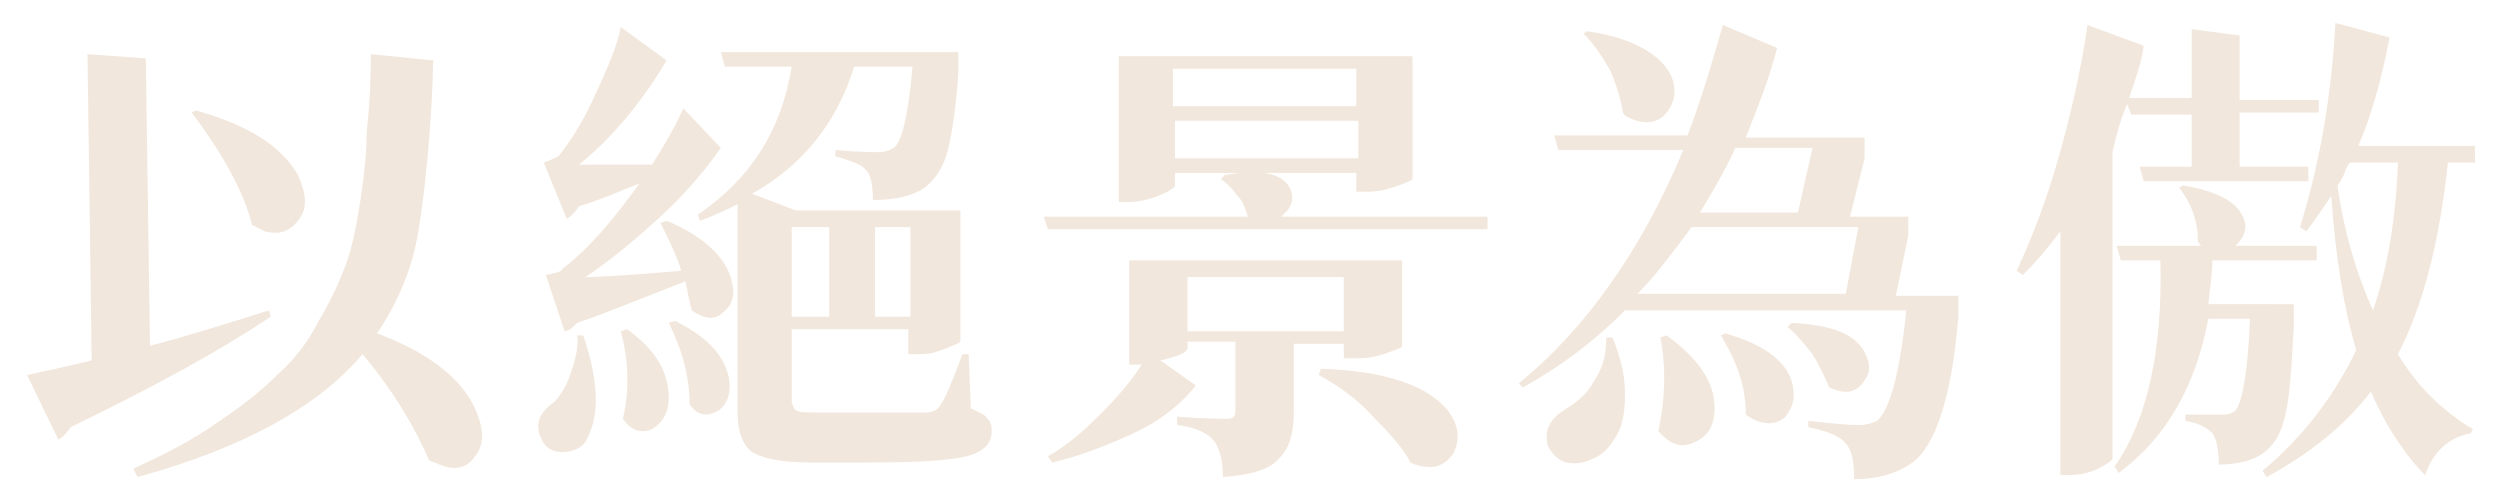 <?xml version="1.0" encoding="utf-8"?>
<!-- Generator: Adobe Illustrator 28.0.0, SVG Export Plug-In . SVG Version: 6.00 Build 0)  -->
<svg version="1.1" id="圖層_1" xmlns="http://www.w3.org/2000/svg" xmlns:xlink="http://www.w3.org/1999/xlink" x="0px" y="0px"
	 width="120px" height="24px" viewBox="0 0 120 24" enable-background="new 0 0 120 24" xml:space="preserve">
<g>
	<path fill="#F2E7DC" d="M12.9,14.9l0.1,0.3c-2.7,1.8-5.9,3.5-9.6,5.3C3.2,20.8,3,21,2.8,21.1L1.3,18c0.9-0.2,1.9-0.4,3.1-0.7
		L4.2,2.6L7,2.8l0.2,13.8C9.1,16.1,11,15.5,12.9,14.9z M17.8,2.6l3,0.3c-0.1,3.5-0.4,6.2-0.7,8.1c-0.3,1.9-1,3.5-2,5
		c2.4,0.9,4,2.1,4.7,3.6c0.4,0.9,0.5,1.7,0,2.3c-0.4,0.6-1,0.7-1.7,0.4c-0.2-0.1-0.3-0.1-0.5-0.2C20,20.7,19,18.9,17.4,17
		c-2.1,2.5-5.7,4.5-10.8,5.9l-0.2-0.4c1.5-0.7,2.9-1.4,4-2.2c1.2-0.8,2.1-1.5,2.9-2.3c0.8-0.7,1.5-1.6,2-2.6c0.6-1,1-1.9,1.3-2.7
		c0.3-0.8,0.5-1.8,0.7-3.1c0.2-1.3,0.3-2.3,0.3-3.3C17.7,5.5,17.8,4.2,17.8,2.6z M9.2,5.4l0.2-0.1C11.9,6,13.5,7,14.3,8.4
		c0.4,0.9,0.5,1.6,0,2.2c-0.4,0.5-0.9,0.7-1.6,0.5c-0.2-0.1-0.4-0.2-0.6-0.3C11.7,9.2,10.7,7.4,9.2,5.4z"/>
	<path fill="#F2E7DC" d="M27.7,16.1h0.3c0.4,1.2,0.6,2.2,0.6,3.1c0,0.8-0.2,1.5-0.5,2c-0.2,0.3-0.6,0.5-1.1,0.5
		c-0.5,0-0.8-0.2-1-0.6c-0.2-0.4-0.2-0.7-0.1-1c0.1-0.3,0.4-0.6,0.7-0.8c0.3-0.3,0.6-0.8,0.8-1.4S27.8,16.6,27.7,16.1z M31.7,10.7
		l0.3-0.1c1.7,0.7,2.8,1.7,3.1,2.8c0.2,0.7,0.1,1.2-0.4,1.6c-0.4,0.4-0.9,0.3-1.5-0.1c-0.1-0.4-0.2-0.9-0.3-1.4
		c-2.3,0.9-4,1.6-5.2,2c-0.2,0.2-0.4,0.4-0.6,0.4l-0.9-2.7c0.4-0.1,0.7-0.1,0.8-0.3c1.2-0.9,2.4-2.3,3.7-4.1c-1,0.4-1.9,0.8-2.9,1.1
		c-0.2,0.3-0.4,0.5-0.6,0.6l-1.1-2.7c0.3-0.1,0.5-0.2,0.7-0.3c0.5-0.6,1.1-1.5,1.7-2.8c0.6-1.3,1.1-2.4,1.3-3.4L32,2.9
		c-1.2,2-2.6,3.7-4.2,5c0.3,0,0.6,0,1,0c0.4,0,0.8,0,1.3,0c0.5,0,0.9,0,1.2,0c0.7-1.1,1.2-2,1.5-2.7l1.8,1.9c-0.7,1-1.6,2.1-2.9,3.3
		c-1.2,1.1-2.4,2.1-3.6,2.9c0.7,0,2.2-0.1,4.6-0.3C32.5,12.3,32.1,11.5,31.7,10.7z M29.8,15.9l0.3-0.1c1.4,1,2,2.1,2,3.3
		c0,0.7-0.3,1.2-0.8,1.5c-0.5,0.2-1,0.1-1.4-0.5C30.2,18.8,30.2,17.4,29.8,15.9z M32.1,15.5l0.3-0.1c1.6,0.8,2.4,1.7,2.6,2.8
		c0.1,0.7-0.1,1.2-0.5,1.5c-0.5,0.3-1,0.3-1.4-0.3C33.1,18.2,32.8,16.9,32.1,15.5z M46.5,17.1l0.1,2.5c0.4,0.2,0.7,0.3,0.8,0.5
		c0.2,0.2,0.2,0.4,0.2,0.6c0,0.6-0.4,1-1.2,1.2c-0.8,0.2-2.3,0.3-4.6,0.3h-3c-1.3,0-2.2-0.2-2.7-0.5c-0.4-0.3-0.7-0.9-0.7-1.9V9.8
		c-0.4,0.2-1,0.5-1.8,0.8l-0.1-0.3c2.5-1.7,4-4,4.5-7.1h-3.2l-0.2-0.7h8.8H46v1c-0.1,1.6-0.3,2.9-0.5,3.7c-0.2,0.8-0.6,1.4-1.1,1.8
		c-0.6,0.4-1.4,0.6-2.5,0.6c0-0.7-0.1-1.2-0.3-1.4c-0.2-0.3-0.8-0.5-1.5-0.7V7.2c1,0.1,1.7,0.1,2.1,0.1c0.3,0,0.5-0.1,0.7-0.2
		c0.4-0.3,0.7-1.6,0.9-3.9H41c-0.8,2.6-2.4,4.7-4.9,6.1l2.1,0.8h5.2h2.7v1v5.3c0,0-0.1,0.1-0.4,0.2c-0.2,0.1-0.5,0.2-0.8,0.3
		c-0.3,0.1-0.6,0.1-0.9,0.1h-0.4v-1.2H38v3.4c0,0.2,0.1,0.4,0.2,0.5c0.2,0.1,0.5,0.1,0.9,0.1h2.9c1,0,1.9,0,2.4,0
		c0.3,0,0.6-0.1,0.7-0.3c0.3-0.4,0.6-1.2,1.1-2.5H46.5z M39.8,10.9H38v4.3h1.8V10.9z M43.7,10.9H42v4.3h1.7V10.9z"/>
	<path fill="#F2E7DC" d="M71.4,10.4v0.6H50.3l-0.2-0.6h9.8c-0.1-0.3-0.2-0.7-0.5-1c-0.3-0.4-0.5-0.6-0.8-0.8l0.2-0.2
		c1.7-0.3,2.7-0.1,3.1,0.6c0.2,0.4,0.2,0.8-0.2,1.2c-0.1,0.1-0.1,0.1-0.2,0.2H71.4z M64.5,16.5h-2.4v3.3c0,1-0.2,1.7-0.7,2.2
		c-0.4,0.5-1.3,0.8-2.7,0.9c0-0.9-0.2-1.4-0.4-1.7c-0.3-0.4-0.9-0.7-1.8-0.8V20c1.3,0.1,2.1,0.1,2.4,0.1c0.3,0,0.4-0.1,0.4-0.4v-3.3
		H57v0.3c0,0.2-0.4,0.4-1.3,0.6l1.7,1.2c-0.7,0.9-1.7,1.7-3,2.3c-1.3,0.6-2.6,1.1-3.9,1.4l-0.2-0.3c0.9-0.5,1.7-1.2,2.5-2
		c0.8-0.8,1.5-1.6,2-2.4h-0.6v-5h2.9h7.2h3v1.1v3c0,0.1-0.3,0.2-0.9,0.4c-0.6,0.2-1,0.2-1.4,0.2h-0.5V16.5z M56.4,8.3v0.6
		c0,0.1-0.3,0.3-0.8,0.5c-0.5,0.2-1,0.3-1.5,0.3h-0.4v-7h2.8h8.4h2.9v1.1v4.8c0,0-0.1,0.1-0.4,0.2c-0.2,0.1-0.6,0.2-0.9,0.3
		c-0.4,0.1-0.7,0.1-0.9,0.1h-0.5V8.3H56.4z M65.1,3.3h-8.8v1.8h8.8V3.3z M56.4,7.6h8.8V5.8h-8.8V7.6z M57,13.3v2.6h7.5v-2.6H57z
		 M63.3,18l0.1-0.3c3.1,0.1,5.1,0.8,6.1,2c0.5,0.7,0.6,1.3,0.3,2c-0.3,0.5-0.8,0.8-1.4,0.7c-0.2,0-0.5-0.1-0.7-0.2
		c-0.3-0.6-0.9-1.3-1.7-2.1C65.3,19.3,64.4,18.6,63.3,18z"/>
	<path fill="#F2E7DC" d="M94,14.1v1.1c-0.3,3.8-1.1,6.2-2.2,7c-0.7,0.5-1.6,0.8-2.8,0.8c0-0.8-0.1-1.4-0.4-1.7
		c-0.3-0.4-0.9-0.6-1.8-0.8v-0.3c0.9,0.1,1.7,0.2,2.5,0.2c0.3,0,0.6-0.1,0.8-0.2c0.6-0.5,1.1-2.3,1.4-5.3H78
		c-1.5,1.5-3.1,2.7-4.9,3.7l-0.2-0.2c3.2-2.6,5.9-6.4,7.9-11.2h-6l-0.2-0.7h6.4c0.7-1.8,1.2-3.6,1.7-5.3l2.6,1.1
		c-0.4,1.6-1,3-1.5,4.3h3.3h2.4v1l-0.7,2.8h0.4h2.4v0.9l-0.6,2.9h0.3H94z M77.1,16.2l0.3,0c0.4,1,0.6,1.8,0.6,2.7
		c0,0.8-0.1,1.5-0.4,2c-0.3,0.5-0.6,0.9-1.1,1.1c-0.4,0.2-0.8,0.3-1.3,0.2c-0.4-0.1-0.7-0.4-0.9-0.8c-0.2-0.8,0.1-1.3,0.9-1.8
		c0.5-0.3,1-0.7,1.3-1.3C77,17.6,77.1,16.9,77.1,16.2z M76,1.6l0.2-0.1c2.1,0.3,3.5,1.1,4,2.1c0.3,0.7,0.2,1.3-0.2,1.8
		c-0.4,0.5-1,0.6-1.7,0.3c-0.2-0.1-0.3-0.1-0.4-0.3c-0.1-0.6-0.3-1.3-0.6-2C76.9,2.7,76.5,2.1,76,1.6z M89.2,10.9h-8
		c-0.9,1.2-1.7,2.3-2.6,3.2h10L89.2,10.9z M79.7,16.2l0.3-0.1c1.5,1.1,2.3,2.2,2.3,3.5c0,0.8-0.3,1.3-0.9,1.6
		c-0.6,0.3-1.1,0.2-1.6-0.3c-0.1-0.1-0.1-0.1-0.2-0.2C79.9,19.3,80,17.8,79.7,16.2z M87,7.1h-3.7c-0.5,1.1-1.1,2.1-1.7,3.1h4.7
		L87,7.1z M82.6,16.1l0.2-0.1c1.8,0.5,2.9,1.3,3.2,2.3c0.2,0.7,0.1,1.2-0.3,1.7c-0.4,0.4-1,0.4-1.6,0.1c-0.1-0.1-0.2-0.1-0.3-0.2
		C83.8,18.6,83.4,17.4,82.6,16.1z M85.8,15.7l0.2-0.2c1.9,0.1,3,0.5,3.5,1.4c0.3,0.6,0.3,1-0.1,1.5c-0.4,0.5-0.9,0.5-1.6,0.2
		c-0.2-0.5-0.5-1.1-0.8-1.6C86.6,16.5,86.2,16,85.8,15.7z"/>
	<path fill="#F2E7DC" d="M101.4,7.3v0.8v13.9c0,0.1-0.3,0.3-0.7,0.5c-0.4,0.2-0.9,0.3-1.3,0.3h-0.5V11.1c-0.6,0.8-1.2,1.5-1.8,2.1
		l-0.3-0.2c0.7-1.5,1.4-3.3,2-5.4s1.1-4.3,1.4-6.4l2.7,1c-0.1,0.8-0.4,1.6-0.7,2.5h3V1.4l2.3,0.3v3.1h3.8v0.6h-3.8v2.6h3.3v0.7h-7.9
		l-0.2-0.7h2.5V5.5h-2.9L102.1,5C101.8,5.7,101.6,6.4,101.4,7.3z M110.1,14.7v1c-0.1,1.9-0.2,3.4-0.4,4.2c-0.2,0.9-0.5,1.4-1,1.8
		c-0.5,0.4-1.3,0.6-2.2,0.6c0-0.7-0.1-1.2-0.3-1.5c-0.3-0.3-0.7-0.5-1.3-0.6v-0.3c0.1,0,0.4,0,0.9,0c0.4,0,0.7,0,0.9,0
		c0.3,0,0.5-0.1,0.6-0.2c0.3-0.3,0.6-1.8,0.7-4.4h-2c-0.6,3.2-2,5.7-4.3,7.4l-0.2-0.3c1.6-2.3,2.3-5.6,2.2-9.9h-1.9l-0.2-0.7h9.6
		v0.7h-5c0,0.5-0.1,1.2-0.2,2.1h1.6H110.1z M104.6,9l0.2-0.1c1.7,0.3,2.6,0.8,2.9,1.6c0.2,0.5,0,0.9-0.4,1.3c-0.5,0.4-1,0.4-1.6,0
		c-0.1,0-0.1-0.1-0.2-0.2C105.5,10.6,105.2,9.8,104.6,9z M118.7,7.8h-1.2c-0.4,3.8-1.2,6.9-2.4,9.2c0.9,1.5,2.1,2.7,3.6,3.6
		l-0.1,0.2c-1.1,0.2-1.8,0.9-2.2,2c-1-1-1.9-2.4-2.6-4c-1.3,1.7-3,3-5,4.1l-0.2-0.3c1.9-1.6,3.4-3.5,4.5-5.8c-0.6-2-1-4.5-1.2-7.4
		c-0.4,0.6-0.8,1.2-1.2,1.7l-0.3-0.2c0.9-2.9,1.5-6.1,1.7-9.8l2.6,0.7c-0.4,2.1-0.9,3.8-1.5,5.2h5.6V7.8z M115.1,7.8h-2.3
		c-0.1,0.1-0.2,0.3-0.3,0.6c-0.1,0.2-0.2,0.4-0.3,0.5c0.3,2.2,0.9,4.2,1.7,6C114.6,12.9,115,10.5,115.1,7.8z"/>
</g>
</svg>

